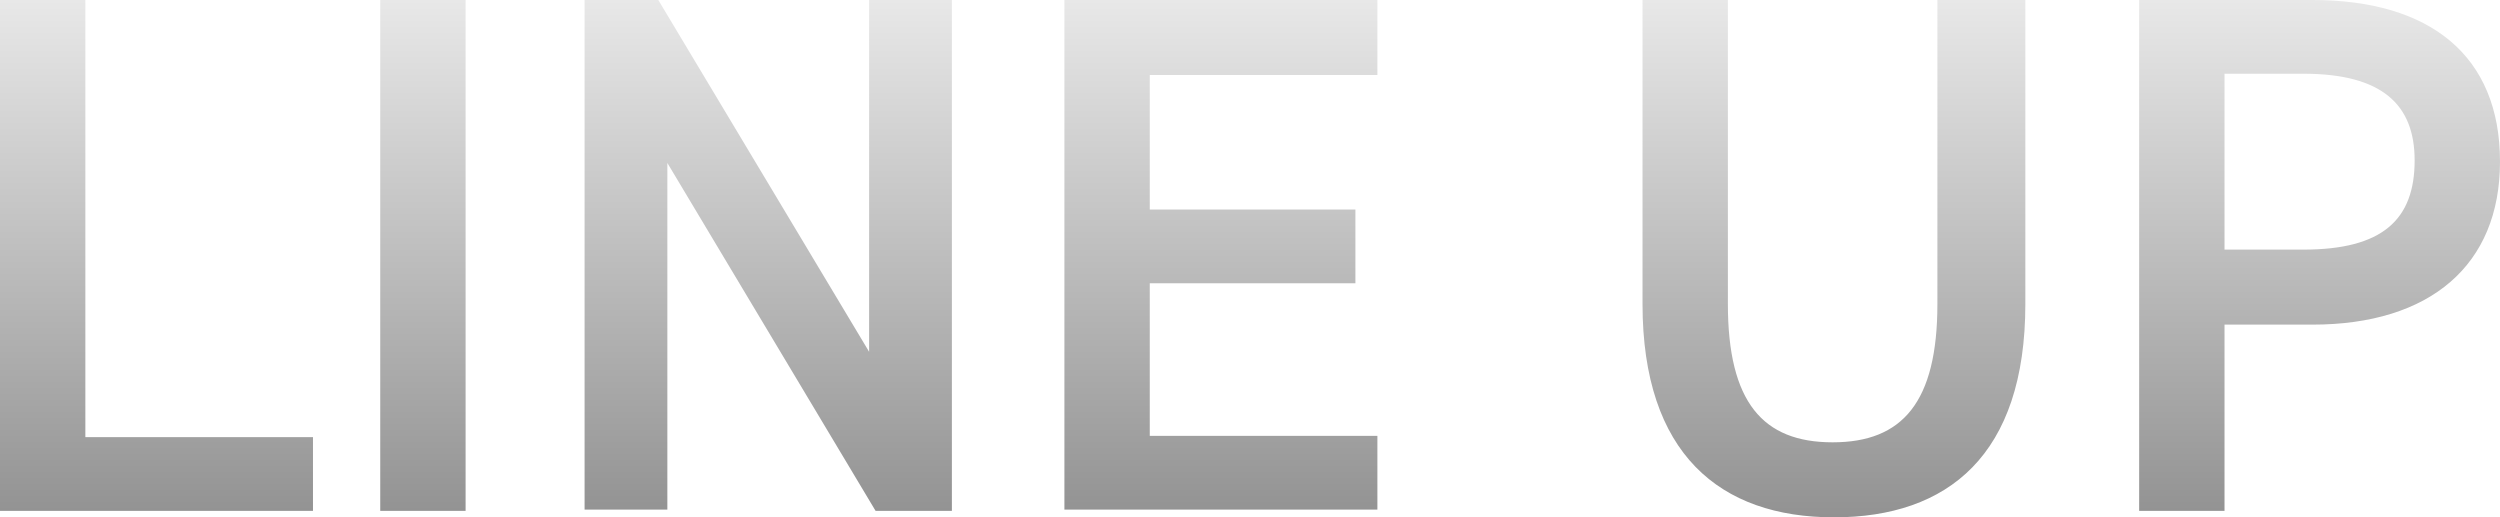 <?xml version="1.0" encoding="utf-8"?>
<!-- Generator: Adobe Illustrator 24.2.1, SVG Export Plug-In . SVG Version: 6.00 Build 0)  -->
<svg version="1.1" id="レイヤー_1" xmlns="http://www.w3.org/2000/svg" xmlns:xlink="http://www.w3.org/1999/xlink" x="0px"
	 y="0px" viewBox="0 0 193.3 40" style="enable-background:new 0 0 193.3 40;" xml:space="preserve">
<style type="text/css">
	.st0{fill:url(#SVGID_1_);}
</style>
<linearGradient id="SVGID_1_" gradientUnits="userSpaceOnUse" x1="96.651" y1="40" x2="96.651" y2="-9.094947e-13">
	<stop  offset="0" style="stop-color:#929292"/>
	<stop  offset="1" style="stop-color:#E8E8E8"/>
</linearGradient>
<path class="st0" d="M6.6,33.8h17.6v5.7H0V0h6.6V33.8z M36,39.5h-6.6V0H36V39.5z M73.6,0v39.5h-5.9L51.6,12.6v26.8h-6.4V0h5.7
	l16.3,27.2V0H73.6z M106.5,0v5.8H88.9v10.4h15.9v5.7H88.9v11.8h17.6v5.7H82.3V0H106.5z M156.6,0v23.5c0,11.7-6,16.5-14.8,16.5
	c-8.8,0-14.8-4.9-14.8-16.5V0h6.6v23.5c0,7.6,2.7,10.7,8.1,10.7c5.4,0,8.1-3.1,8.1-10.7V0H156.6z M172,25.1v14.4h-6.6V0h13.4
	c9.1,0,14.5,4.3,14.5,12.5c0,8-5.4,12.6-14.5,12.6H172z M178.1,19.3c6.1,0,8.6-2.3,8.6-6.9c0-4.3-2.5-6.7-8.6-6.7H172v13.6H178.1z"
	/>
</svg>
